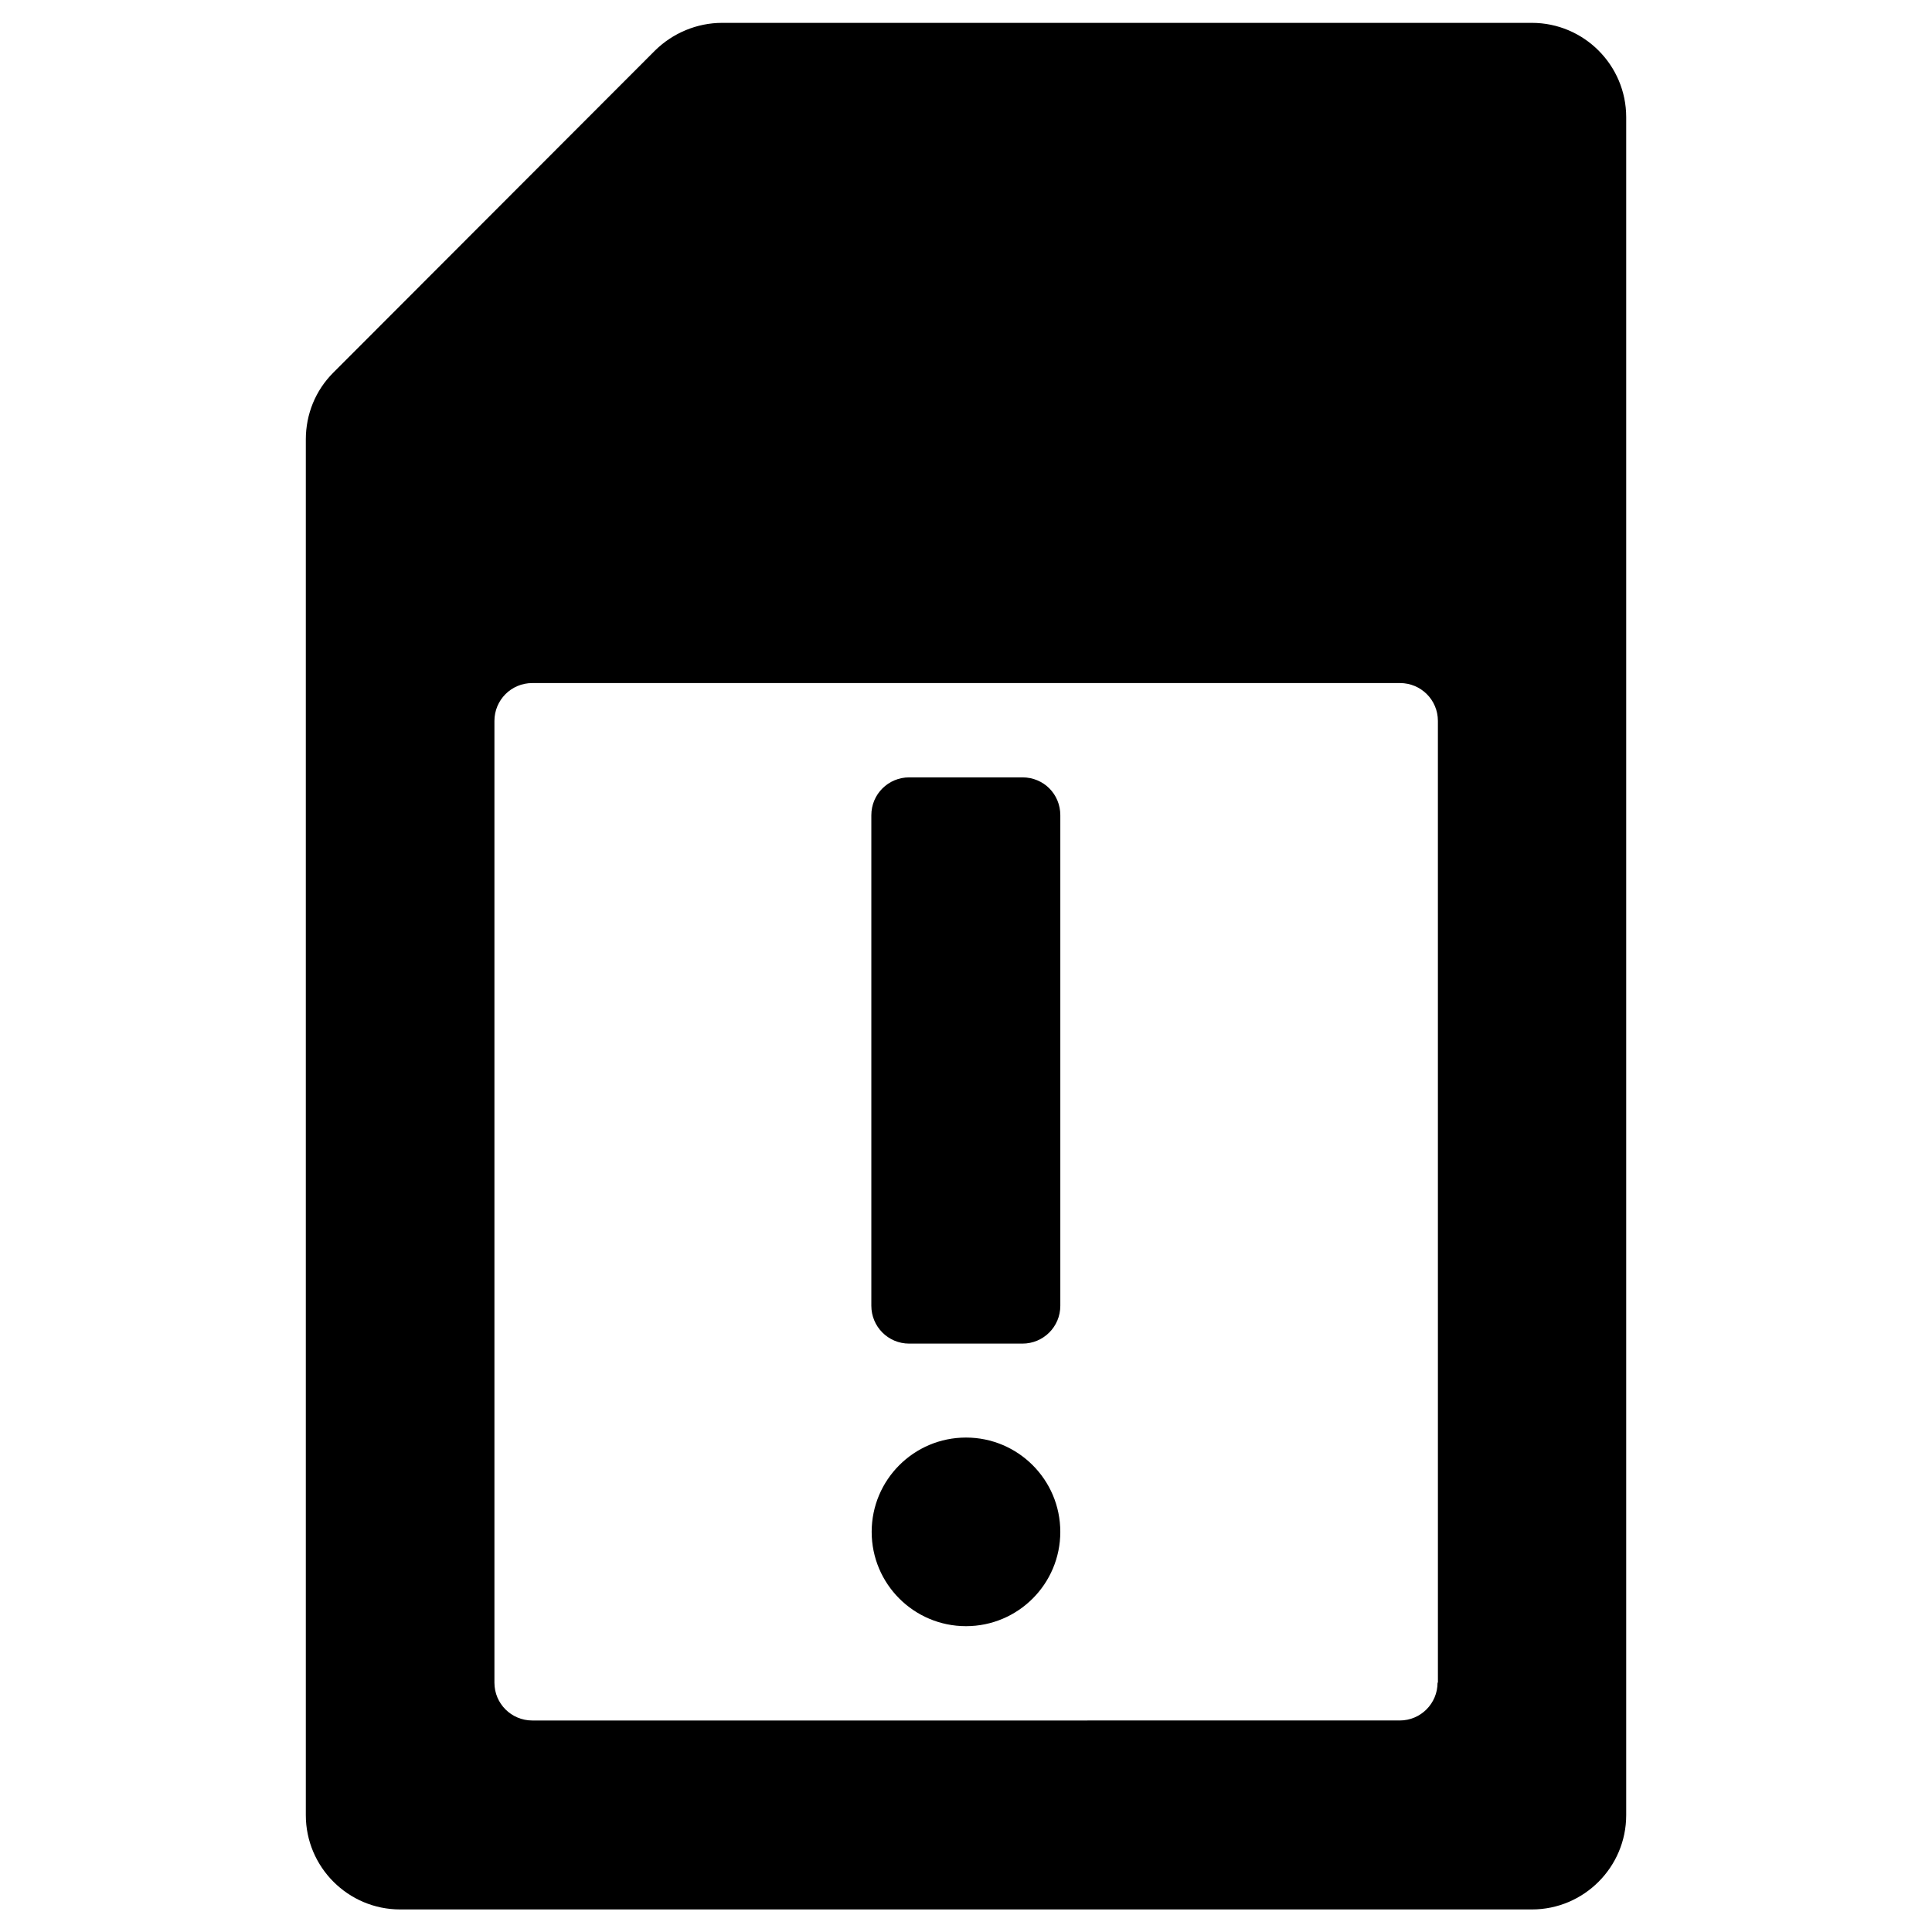 <?xml version="1.0" encoding="UTF-8"?>
<!-- Uploaded to: ICON Repo, www.svgrepo.com, Generator: ICON Repo Mixer Tools -->
<svg fill="#000000" width="800px" height="800px" version="1.1" viewBox="144 144 512 512" xmlns="http://www.w3.org/2000/svg">
 <g>
  <path d="m549.96 150.06h-214.61c-6.594 0-12.988 2.656-17.711 7.281l-85.312 85.41c-4.723 4.723-7.281 11.02-7.281 17.711v364.57c0 13.777 11.219 24.992 24.992 24.992h299.93c13.777 0 24.992-11.219 24.992-24.992v-449.98c0-13.773-11.215-24.992-24.992-24.992zm-24.992 439.85c0 5.512-4.43 10.035-10.035 10.035l-229.87 0.004c-5.512 0-10.035-4.43-10.035-10.035v-254.86c0-5.512 4.43-10.035 10.035-10.035h229.96c5.512 0 10.035 4.43 10.035 10.035l0.004 254.86z"/>
  <path d="m414.96 350.01h-30.012c-5.512 0-10.035 4.43-10.035 10.035v129.99c0 5.512 4.43 10.035 10.035 10.035h30.012c5.512 0 10.035-4.43 10.035-10.035v-129.99c0-5.609-4.43-10.035-10.035-10.035z"/>
  <path d="m424.99 549.96c0 13.805-11.191 24.992-24.992 24.992-13.805 0-24.996-11.188-24.996-24.992 0-13.805 11.191-24.992 24.996-24.992 13.801 0 24.992 11.188 24.992 24.992"/>
 </g>
</svg>